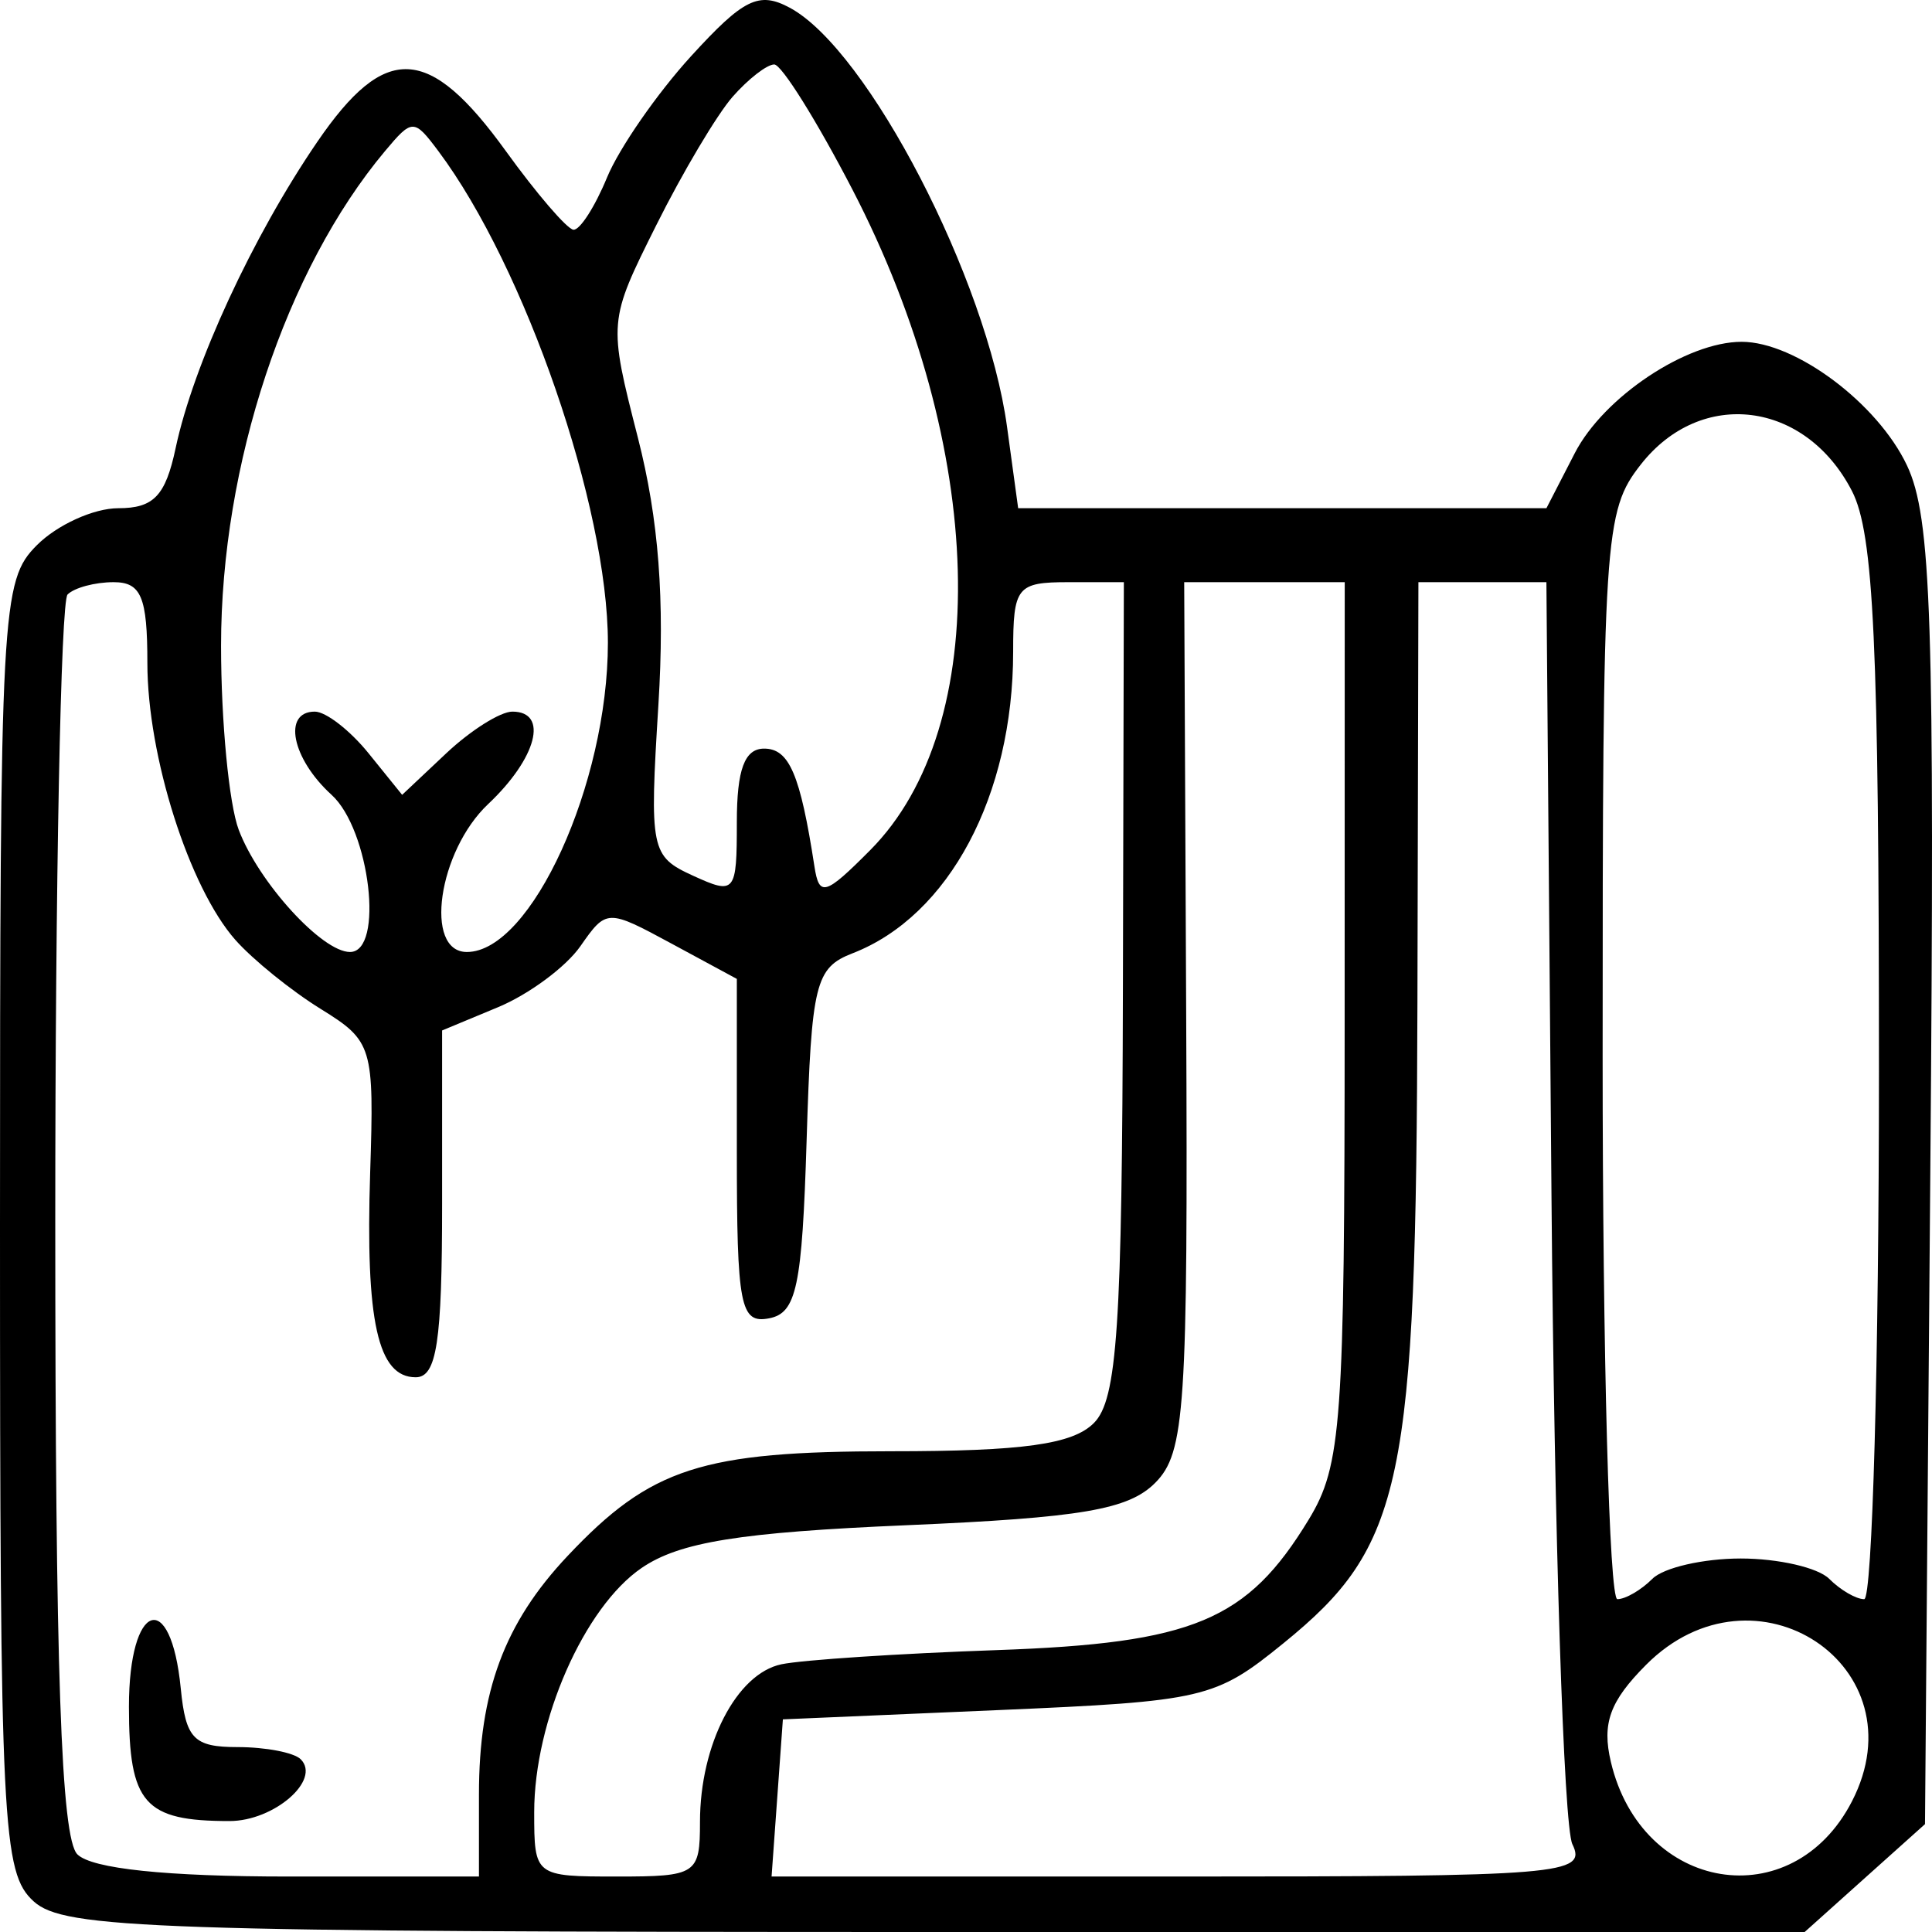 <svg width="96" height="96" viewBox="0 0 96 96" fill="none" xmlns="http://www.w3.org/2000/svg">
<g clip-path="url(#clip0_4_23)">
<path fill-rule="evenodd" clip-rule="evenodd" d="M34.341 2.789C32.644 4.649 30.764 7.363 30.162 8.821C29.561 10.279 28.809 11.447 28.493 11.415C28.177 11.384 26.667 9.628 25.138 7.511C21.311 2.211 19.145 2.105 15.762 7.054C12.554 11.747 9.607 18.119 8.727 22.267C8.223 24.639 7.637 25.253 5.877 25.253C4.658 25.253 2.838 26.08 1.831 27.091C0.07 28.858 0 30.153 0 60.944C0 90.792 0.114 93.062 1.674 94.479C3.182 95.849 7.632 96 46.511 96H89.673L92.662 93.32L95.652 90.64L95.915 58.387C96.14 30.752 95.974 25.703 94.756 23.126C93.295 20.037 89.212 16.984 86.541 16.984C83.802 16.984 79.687 19.73 78.252 22.513L76.841 25.253H63.716H50.592L50.04 21.214C49.039 13.877 43.127 2.47 39.245 0.385C37.708 -0.44 36.949 -0.068 34.341 2.789ZM36.402 4.81C35.626 5.695 33.917 8.568 32.606 11.197C30.226 15.964 30.224 15.987 31.7 21.763C32.733 25.808 33.039 29.802 32.715 35.032C32.269 42.232 32.334 42.551 34.432 43.511C36.531 44.471 36.613 44.371 36.613 40.853C36.613 38.237 36.998 37.198 37.969 37.198C39.216 37.198 39.764 38.478 40.468 43.048C40.704 44.581 41 44.496 43.237 42.246C49.377 36.073 49.003 22.232 42.349 9.404C40.58 5.993 38.836 3.203 38.472 3.203C38.109 3.203 37.178 3.926 36.402 4.81ZM19.132 7.506C14.195 13.4 10.984 23.085 10.984 32.088C10.984 35.843 11.379 39.959 11.863 41.236C12.851 43.846 16.002 47.304 17.391 47.304C19.097 47.304 18.385 41.229 16.476 39.495C14.499 37.698 14.027 35.36 15.643 35.36C16.191 35.36 17.392 36.291 18.311 37.427L19.982 39.495L22.178 37.427C23.386 36.291 24.862 35.36 25.459 35.36C27.279 35.36 26.674 37.675 24.256 39.954C21.771 42.297 21.051 47.304 23.199 47.304C26.394 47.304 30.206 38.947 30.206 31.94C30.206 25.192 26.094 13.27 21.78 7.506C20.573 5.894 20.483 5.894 19.132 7.506ZM81.531 23.081C79.71 25.405 79.634 26.577 79.634 52.482C79.634 67.321 79.963 79.462 80.366 79.462C80.769 79.462 81.551 79.007 82.105 78.451C82.659 77.895 84.636 77.441 86.499 77.441C88.361 77.441 90.338 77.895 90.892 78.451C91.446 79.007 92.228 79.462 92.631 79.462C93.034 79.462 93.364 67.658 93.364 53.23C93.364 32.006 93.108 26.504 92.024 24.401C89.713 19.914 84.523 19.262 81.531 23.081ZM3.357 29.541C3.021 29.878 2.746 43.852 2.746 60.596C2.746 83.049 3.034 91.328 3.844 92.141C4.557 92.856 8.258 93.244 14.371 93.244H23.799V89.169C23.799 84.051 25.064 80.643 28.205 77.313C32.336 72.93 34.866 72.112 44.283 72.112C50.836 72.112 53.3 71.769 54.354 70.71C55.517 69.543 55.758 65.943 55.797 49.119L55.844 28.928H53.094C50.524 28.928 50.343 29.156 50.343 32.38C50.343 39.524 47.159 45.508 42.369 47.366C40.511 48.086 40.322 48.851 40.08 56.675C39.856 63.939 39.58 65.245 38.215 65.507C36.782 65.782 36.613 64.91 36.613 57.228V48.641L33.379 46.893C30.176 45.161 30.134 45.162 28.839 47.017C28.121 48.047 26.281 49.409 24.75 50.046L21.968 51.203V59.819C21.968 66.686 21.701 68.436 20.656 68.436C18.772 68.436 18.155 65.665 18.393 58.273C18.596 52 18.514 51.728 15.938 50.135C14.471 49.228 12.562 47.683 11.694 46.702C9.399 44.103 7.323 37.572 7.323 32.947C7.323 29.663 7.016 28.928 5.645 28.928C4.721 28.928 3.692 29.204 3.357 29.541ZM58.941 50.479C59.03 70.014 58.886 72.183 57.405 73.678C56.081 75.015 53.738 75.415 45.048 75.787C36.757 76.142 33.772 76.623 31.886 77.908C29.031 79.854 26.544 85.504 26.544 90.046C26.544 93.223 26.571 93.244 30.663 93.244C34.615 93.244 34.782 93.133 34.782 90.531C34.782 86.683 36.602 83.161 38.829 82.697C39.876 82.479 44.688 82.162 49.524 81.993C59.298 81.651 61.977 80.53 65.029 75.507C66.664 72.814 66.813 70.758 66.815 50.75L66.819 28.928H62.831H58.842L58.941 50.479ZM70.431 49.831C70.373 73.789 69.741 76.81 63.762 81.662C60.381 84.406 59.839 84.533 49.574 84.975L38.901 85.434L38.62 89.339L38.339 93.244H58.626C77.636 93.244 78.865 93.143 78.13 91.636C77.699 90.751 77.232 76.28 77.093 59.478L76.84 28.928H73.66H70.48L70.431 49.831ZM6.407 84.8C6.407 89.623 7.167 90.487 11.404 90.487C13.617 90.487 15.968 88.447 14.943 87.417C14.611 87.084 13.199 86.812 11.805 86.812C9.627 86.812 9.228 86.4 8.982 83.897C8.489 78.878 6.407 79.608 6.407 84.8ZM81.793 82.724C79.99 84.534 79.591 85.632 80.043 87.547C81.57 94.03 89.061 95.256 92.022 89.509C95.478 82.8 87.192 77.304 81.793 82.724Z" fill="black"/>
</g>
<defs>
<clipPath id="clip0_4_23">
<rect width="96" height="96" fill="white"/>
</clipPath>
</defs>
</svg>
